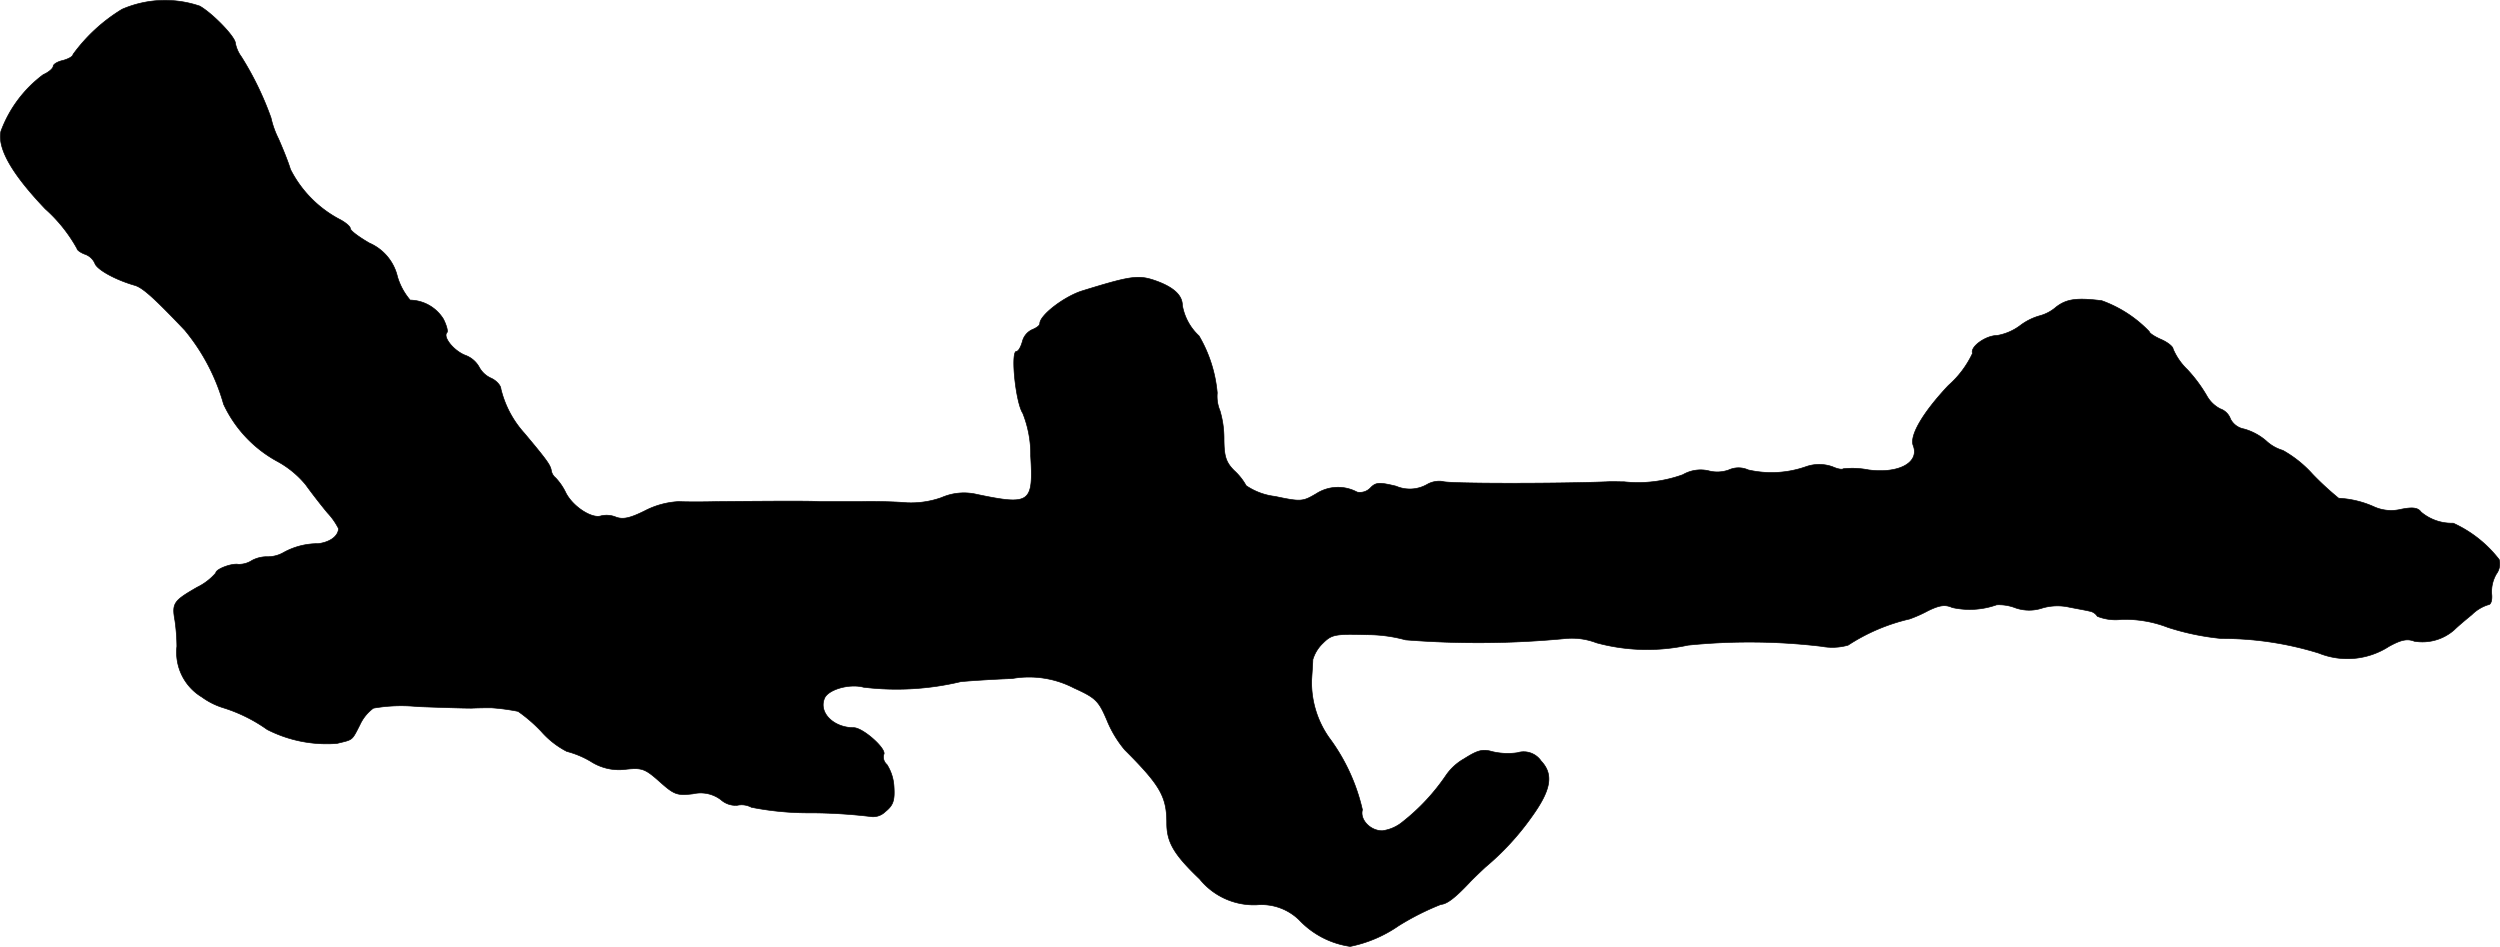 <?xml version="1.0" encoding="UTF-8"?>
<svg xmlns="http://www.w3.org/2000/svg"
     version="1.1"
     width="13.481mm"
     height="5.105mm"
     viewBox="0 0 38.215 14.471">
   <defs>
      <style type="text/css"><![CDATA[
      .a {
        stroke: #000;
        stroke-linecap: round;
        stroke-linejoin: round;
        stroke-width: 0.01px;
      }
    ]]></style>
   </defs>
   <path class="a"
         d="M1.867.141a2.581,2.581,0,0,0-.751.691c0,.03-.067.067-.151.091C.879.941.813.983.813,1.013s-.067.091-.151.127a1.901,1.901,0,0,0-.648.866c-.055.26.164.648.678,1.187a2.312,2.312,0,0,1,.485.606c0,.024.055.061.115.085a.259.259,0,0,1,.157.139c.03.097.315.254.612.339.121.036.291.188.763.684a3.081,3.081,0,0,1,.594,1.133,1.916,1.916,0,0,0,.83.878,1.477,1.477,0,0,1,.424.351c.091.127.242.321.333.43a1.028,1.028,0,0,1,.17.242c-.006.115-.127.206-.309.23a1.081,1.081,0,0,0-.527.133.489.489,0,0,1-.242.067.493.493,0,0,0-.242.055.368.368,0,0,1-.212.061c-.103-.018-.345.073-.345.133a.89.89,0,0,1-.285.218c-.357.206-.388.242-.339.509a3.025,3.025,0,0,1,.03.394.798.798,0,0,0,.382.775,1.103,1.103,0,0,0,.327.164,2.383,2.383,0,0,1,.672.333,1.998,1.998,0,0,0,1.066.212c.248-.061.224-.036.351-.285a.657.657,0,0,1,.206-.254,2.475,2.475,0,0,1,.678-.024c.315.012.684.024.818.024.133-.006.273-.006.303-.006a3.151,3.151,0,0,1,.412.055,2.294,2.294,0,0,1,.357.309,1.328,1.328,0,0,0,.388.303,1.42,1.42,0,0,1,.363.151.798.798,0,0,0,.551.121c.236-.024.285-.006.503.188.224.2.267.218.515.188a.511.511,0,0,1,.424.091.338.338,0,0,0,.248.085.317.317,0,0,1,.218.03,4.493,4.493,0,0,0,.921.085,8.112,8.112,0,0,1,.89.055.265.265,0,0,0,.236-.073c.121-.097.145-.17.133-.376a.699.699,0,0,0-.109-.345.15.15,0,0,1-.048-.151c.055-.079-.315-.412-.46-.412-.303,0-.533-.224-.448-.442.048-.139.382-.236.6-.176a4.214,4.214,0,0,0,1.484-.085c.115-.012.472-.036.787-.048a1.489,1.489,0,0,1,.945.145c.333.151.376.194.503.491a1.707,1.707,0,0,0,.273.454c.545.545.642.715.642,1.121,0,.291.109.478.503.854a1.065,1.065,0,0,0,.878.394.825.825,0,0,1,.642.23,1.33,1.33,0,0,0,.781.406,1.987,1.987,0,0,0,.739-.315,4.033,4.033,0,0,1,.648-.327c.091-.006.212-.097.43-.327.036-.042.151-.151.248-.242a4.053,4.053,0,0,0,.709-.769c.297-.412.339-.648.145-.854a.322.322,0,0,0-.363-.127,1.028,1.028,0,0,1-.388-.018c-.145-.042-.224-.018-.424.109a.832.832,0,0,0-.279.254,3.166,3.166,0,0,1-.66.709.617.617,0,0,1-.315.139c-.182,0-.345-.17-.303-.321a2.937,2.937,0,0,0-.509-1.102,1.466,1.466,0,0,1-.267-.878c.006-.115.018-.26.018-.315a.567.567,0,0,1,.151-.248c.139-.139.188-.145.666-.133a2.211,2.211,0,0,1,.6.079A14.051,14.051,0,0,0,23.95,9.759a1.047,1.047,0,0,1,.454.067,2.948,2.948,0,0,0,1.399.036,9.346,9.346,0,0,1,2.041.018.888.888,0,0,0,.406-.018,2.924,2.924,0,0,1,.939-.4,2.015,2.015,0,0,0,.285-.127c.176-.085.26-.097.369-.048a1.231,1.231,0,0,0,.678-.042.707.707,0,0,1,.291.048.637.637,0,0,0,.412,0,.824.824,0,0,1,.406-.012c.121.024.26.048.309.061a.174.174,0,0,1,.121.079.756.756,0,0,0,.369.048,1.801,1.801,0,0,1,.709.121,3.836,3.836,0,0,0,.818.17,4.976,4.976,0,0,1,1.49.224,1.169,1.169,0,0,0,1.072-.103c.188-.103.279-.121.388-.079a.736.736,0,0,0,.612-.176c.048-.048.17-.151.267-.23a.615.615,0,0,1,.248-.151c.042,0,.067-.067.055-.17a.535.535,0,0,1,.073-.303.258.258,0,0,0,.042-.218,1.858,1.858,0,0,0-.703-.557.725.725,0,0,1-.491-.17c-.048-.067-.127-.079-.309-.042a.637.637,0,0,1-.418-.042,1.491,1.491,0,0,0-.533-.127,4.511,4.511,0,0,1-.4-.369,1.769,1.769,0,0,0-.454-.363.627.627,0,0,1-.254-.145.886.886,0,0,0-.339-.182.291.291,0,0,1-.206-.151.254.254,0,0,0-.157-.157.494.494,0,0,1-.206-.2,2.231,2.231,0,0,0-.297-.4.951.951,0,0,1-.218-.315c0-.036-.085-.103-.182-.145s-.182-.097-.182-.121a1.892,1.892,0,0,0-.727-.472c-.388-.048-.539-.024-.697.097a.625.625,0,0,1-.248.133.895.895,0,0,0-.303.151.823.823,0,0,1-.351.151c-.176,0-.418.176-.376.273a1.503,1.503,0,0,1-.369.491c-.388.412-.594.763-.539.915.103.26-.212.436-.678.376a1.307,1.307,0,0,0-.388-.018c-.024.018-.097,0-.164-.03a.608.608,0,0,0-.412,0,1.589,1.589,0,0,1-.878.048.359.359,0,0,0-.297,0,.515.515,0,0,1-.315.012.541.541,0,0,0-.388.061,2.013,2.013,0,0,1-.896.109c-.067,0-.188-.006-.273,0-.781.03-2.447.03-2.502-.006a.373.373,0,0,0-.242.048.533.533,0,0,1-.472.024c-.254-.061-.309-.061-.394.03a.221.221,0,0,1-.2.061.616.616,0,0,0-.624.024c-.206.121-.23.127-.63.042a.996.996,0,0,1-.442-.164.9.9,0,0,0-.182-.23c-.127-.127-.157-.218-.157-.497a1.483,1.483,0,0,0-.061-.418.571.571,0,0,1-.042-.273,2.087,2.087,0,0,0-.279-.872.832.832,0,0,1-.254-.466c0-.164-.151-.291-.442-.388-.242-.079-.376-.055-1.102.17-.273.091-.636.369-.636.497,0,.03-.055.067-.115.091a.274.274,0,0,0-.151.182c-.024.085-.061.151-.091.151-.091,0-.012.781.097.945a1.703,1.703,0,0,1,.121.654c.042.721-.006.757-.818.588a.856.856,0,0,0-.545.048,1.395,1.395,0,0,1-.527.079c-.133-.012-.448-.024-.697-.018h-.636c-.176-.012-.848-.006-1.575,0-.2.006-.46.006-.581,0a1.265,1.265,0,0,0-.515.139c-.23.115-.339.139-.448.097a.374.374,0,0,0-.224-.018c-.139.048-.43-.139-.539-.351a.888.888,0,0,0-.157-.23.184.184,0,0,1-.067-.121c-.018-.079-.061-.145-.412-.563A1.55,1.55,0,0,1,7.657,5.944c0-.048-.067-.127-.151-.164a.384.384,0,0,1-.182-.17.399.399,0,0,0-.218-.182c-.176-.073-.339-.279-.273-.345.018-.018-.006-.109-.055-.206A.61.61,0,0,0,6.27,4.587a.977.977,0,0,1-.194-.357.747.747,0,0,0-.43-.515c-.157-.091-.291-.188-.291-.224,0-.03-.079-.097-.176-.145a1.762,1.762,0,0,1-.739-.757c-.036-.121-.121-.327-.182-.466a1.396,1.396,0,0,1-.115-.321A4.74,4.74,0,0,0,3.69.868.519.519,0,0,1,3.599.662c0-.097-.345-.454-.545-.569A1.651,1.651,0,0,0,1.867.141Z"/>
</svg>
